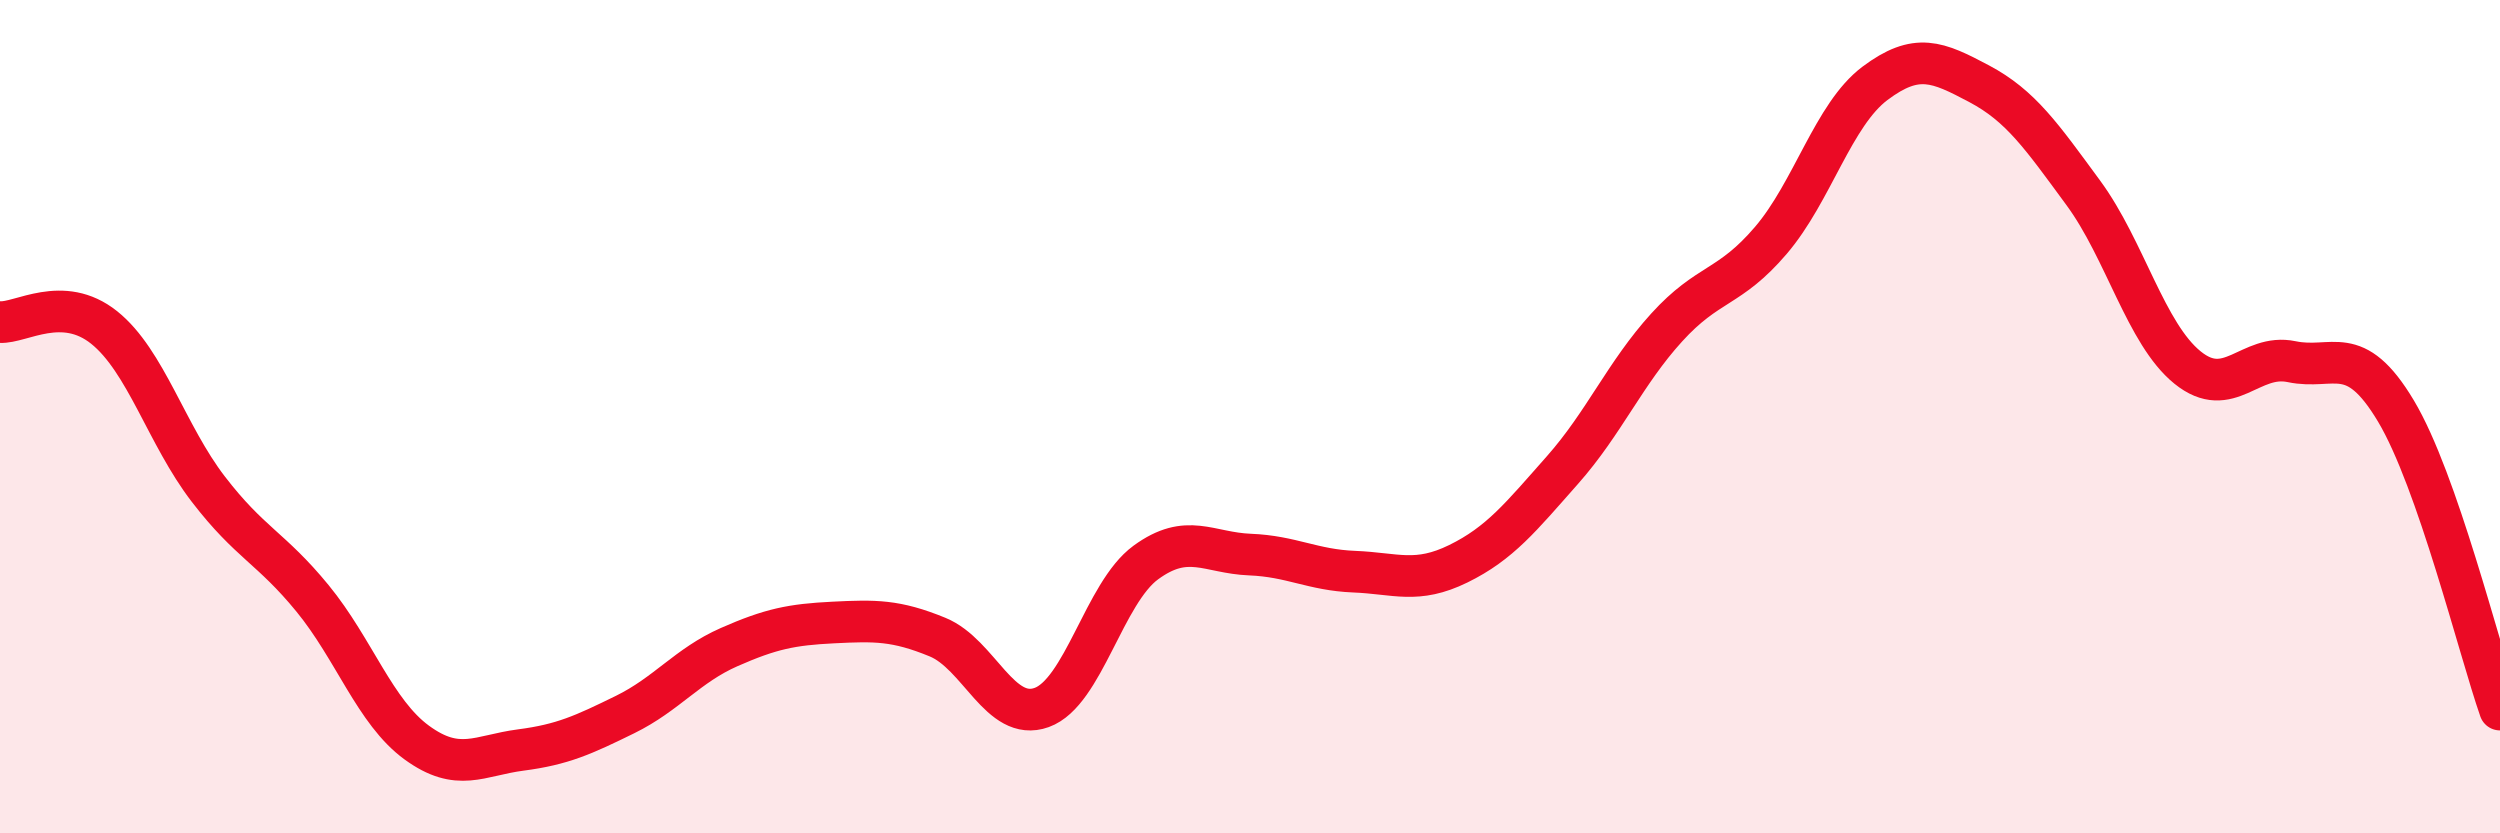 
    <svg width="60" height="20" viewBox="0 0 60 20" xmlns="http://www.w3.org/2000/svg">
      <path
        d="M 0,7.73 C 0.5,7.76 1.5,7.06 2.5,7.86 C 3.5,8.66 4,10.44 5,11.74 C 6,13.04 6.5,13.14 7.5,14.36 C 8.5,15.58 9,17.09 10,17.82 C 11,18.55 11.5,18.13 12.5,18 C 13.5,17.87 14,17.64 15,17.15 C 16,16.66 16.5,15.97 17.5,15.53 C 18.5,15.09 19,14.99 20,14.94 C 21,14.89 21.5,14.88 22.5,15.29 C 23.5,15.7 24,17.34 25,16.98 C 26,16.62 26.5,14.23 27.5,13.5 C 28.5,12.77 29,13.27 30,13.31 C 31,13.35 31.5,13.68 32.5,13.72 C 33.5,13.76 34,14.02 35,13.53 C 36,13.04 36.5,12.41 37.5,11.28 C 38.5,10.15 39,8.96 40,7.86 C 41,6.76 41.5,6.94 42.5,5.77 C 43.5,4.6 44,2.75 45,2 C 46,1.25 46.5,1.48 47.5,2.01 C 48.5,2.54 49,3.27 50,4.63 C 51,5.99 51.5,8.01 52.5,8.82 C 53.5,9.63 54,8.47 55,8.68 C 56,8.89 56.5,8.19 57.5,9.86 C 58.5,11.53 59.5,15.6 60,17.03L60 20L0 20Z"
        fill="#EB0A25"
        opacity="0.1"
        stroke-linecap="round"
        stroke-linejoin="round"
      />
      <path
        d="M 0,7.73 C 0.5,7.76 1.5,7.06 2.5,7.86 C 3.5,8.66 4,10.44 5,11.74 C 6,13.04 6.5,13.14 7.5,14.36 C 8.5,15.58 9,17.09 10,17.82 C 11,18.55 11.5,18.13 12.5,18 C 13.5,17.87 14,17.64 15,17.15 C 16,16.66 16.5,15.97 17.5,15.53 C 18.5,15.09 19,14.99 20,14.94 C 21,14.89 21.5,14.88 22.5,15.29 C 23.5,15.7 24,17.34 25,16.98 C 26,16.62 26.5,14.23 27.5,13.5 C 28.5,12.77 29,13.27 30,13.31 C 31,13.35 31.5,13.68 32.5,13.72 C 33.5,13.76 34,14.02 35,13.53 C 36,13.04 36.5,12.41 37.5,11.28 C 38.5,10.15 39,8.96 40,7.86 C 41,6.76 41.5,6.94 42.5,5.77 C 43.5,4.6 44,2.75 45,2 C 46,1.25 46.5,1.48 47.5,2.01 C 48.5,2.54 49,3.27 50,4.63 C 51,5.99 51.5,8.01 52.5,8.82 C 53.5,9.63 54,8.47 55,8.68 C 56,8.89 56.5,8.19 57.5,9.86 C 58.5,11.53 59.5,15.6 60,17.03"
        stroke="#EB0A25"
        stroke-width="1"
        fill="none"
        stroke-linecap="round"
        stroke-linejoin="round"
      />
    </svg>
  